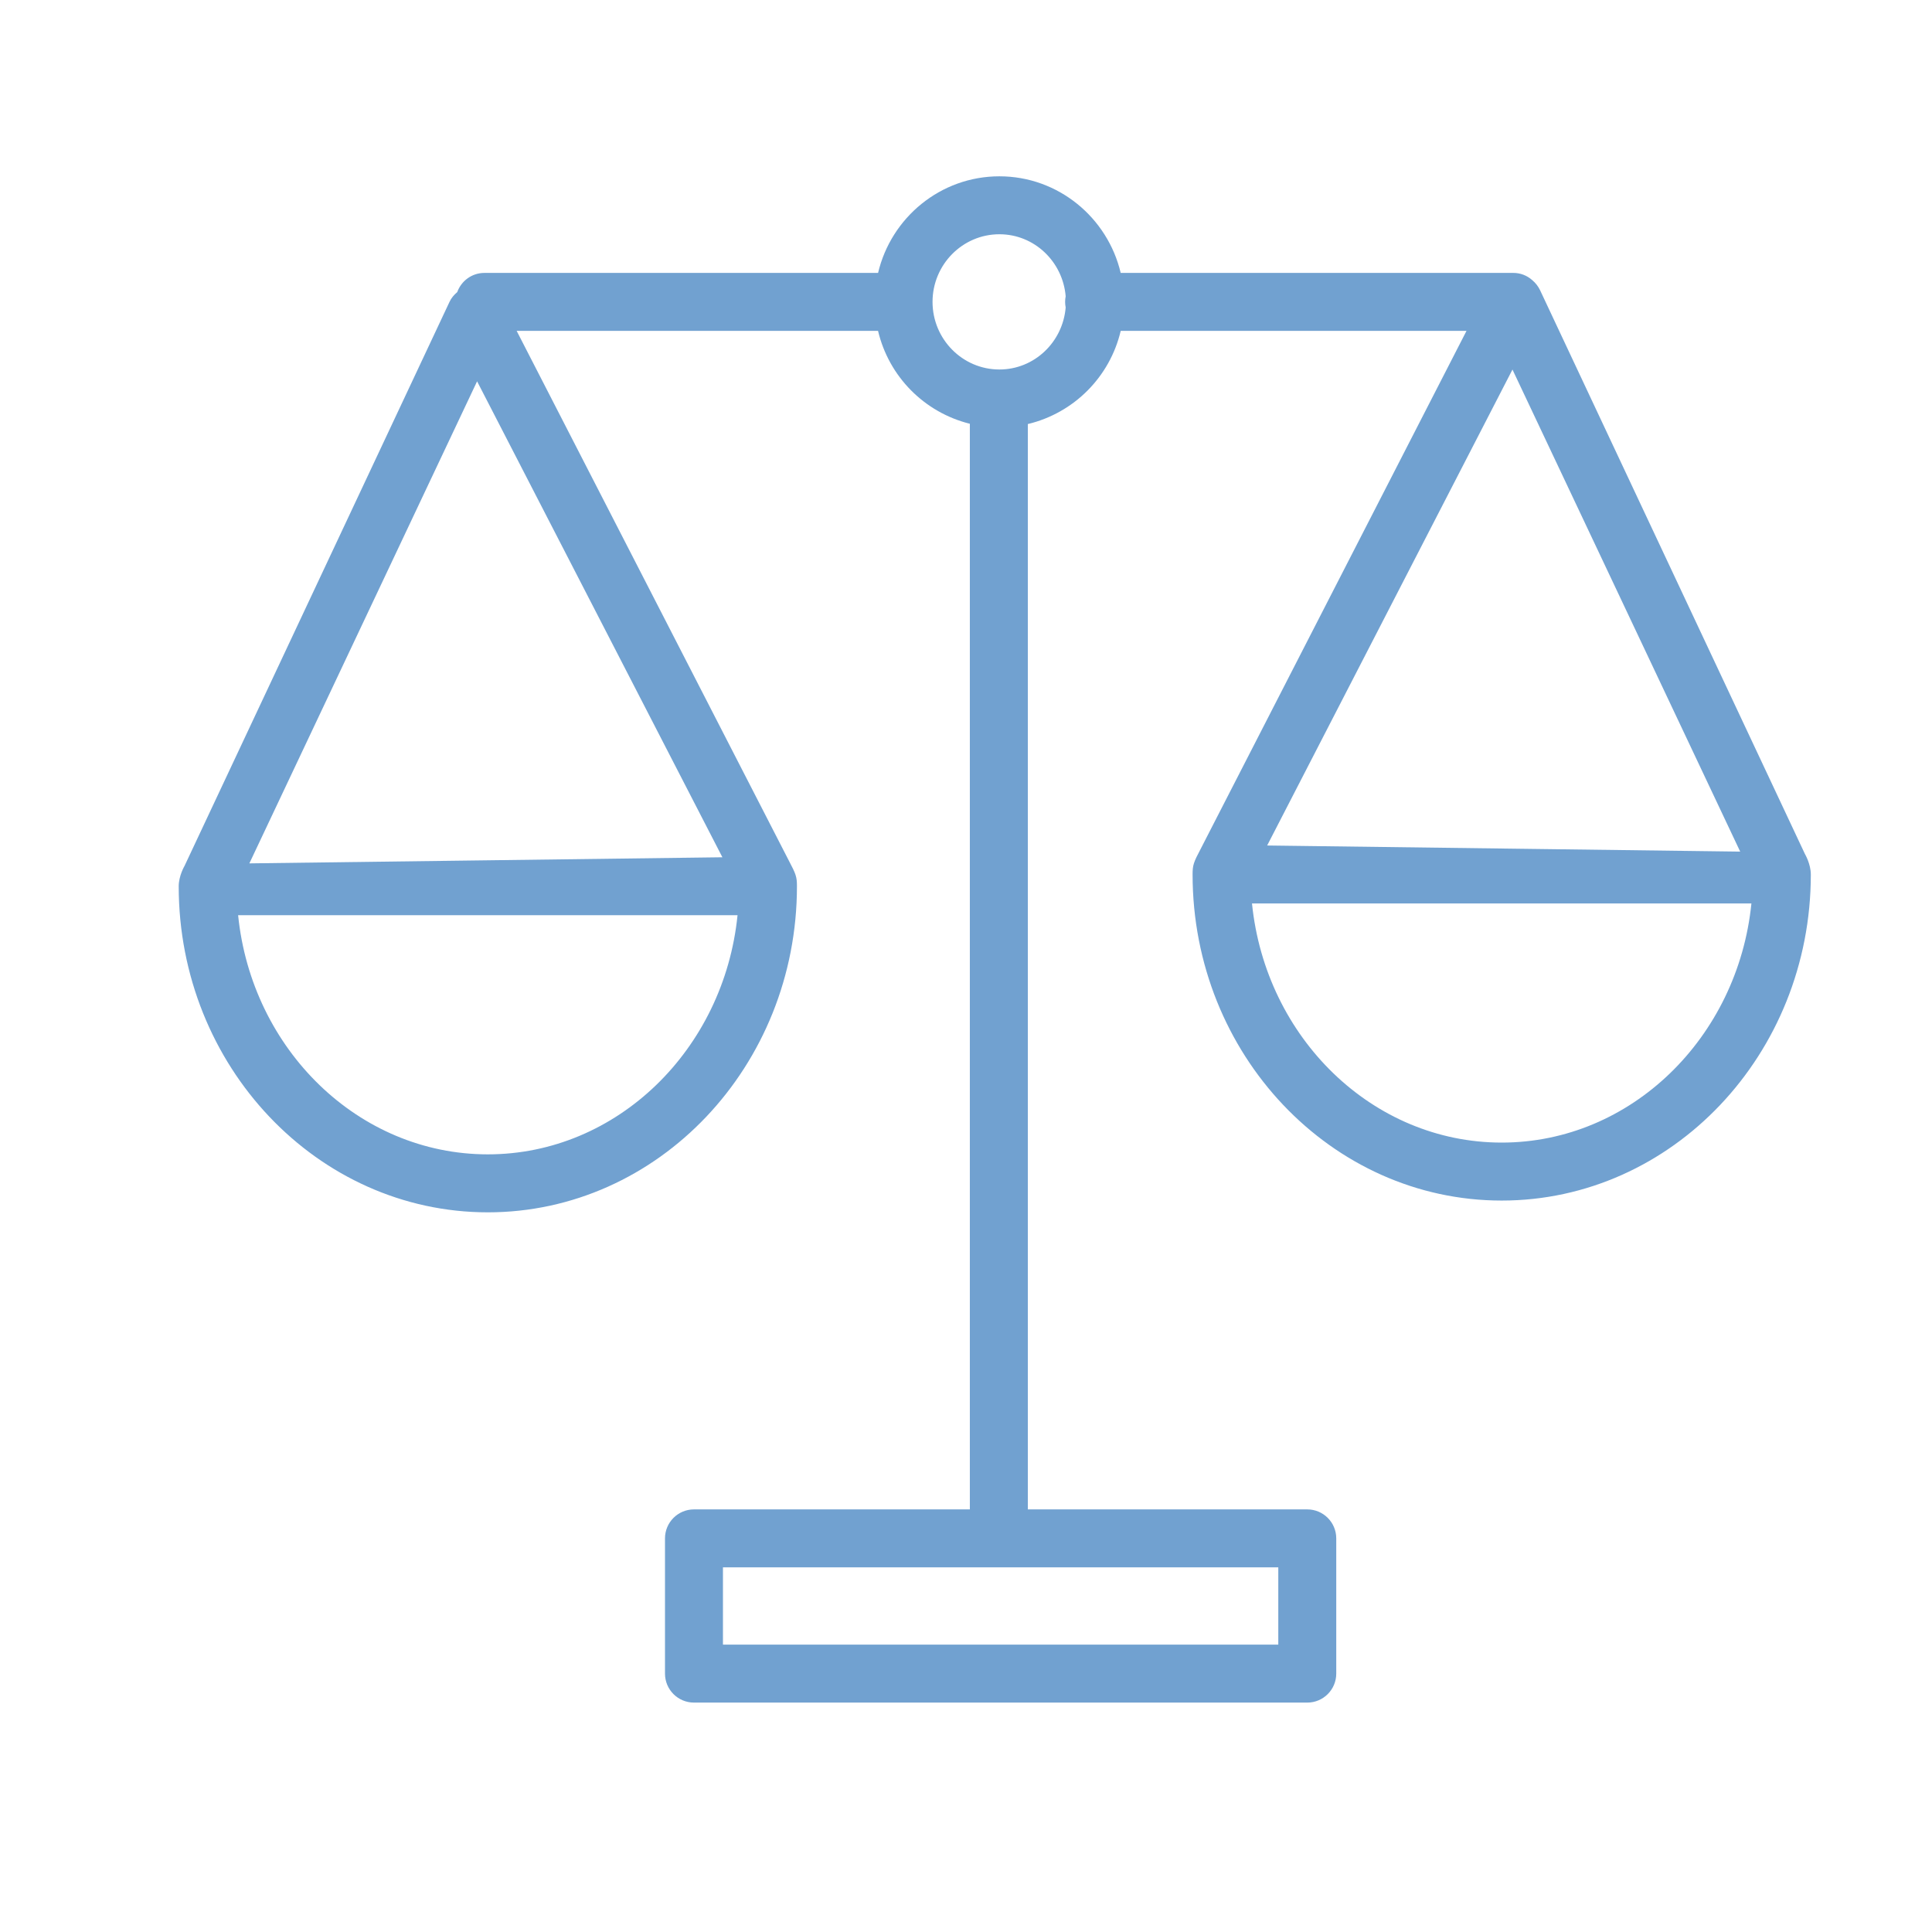 <?xml version="1.0" encoding="UTF-8"?> <svg xmlns="http://www.w3.org/2000/svg" viewBox="1950 2450 100 100" width="100" height="100"><path fill="#71a1d0" stroke="none" fill-opacity="1" stroke-width="1" stroke-opacity="1" color="rgb(51, 51, 51)" fill-rule="evenodd" id="tSvgad5bb6c5d8" title="Path 1" d="M 2043.424 2494.205 C 2038.854 2484.477 2034.284 2474.749 2029.714 2465.021 C 2029.616 2464.818 2029.476 2464.638 2029.302 2464.494 C 2029.033 2464.255 2028.686 2464.124 2028.326 2464.126 C 2021.553 2464.126 2014.78 2464.126 2008.007 2464.126 C 2007.331 2461.264 2004.776 2459.126 2001.728 2459.126 C 1998.68 2459.126 1996.124 2461.264 1995.449 2464.126 C 1988.657 2464.126 1981.865 2464.126 1975.073 2464.126 C 1974.423 2464.126 1973.875 2464.541 1973.667 2465.119 C 1973.502 2465.259 1973.357 2465.425 1973.264 2465.63 C 1968.694 2475.358 1964.124 2485.086 1959.554 2494.814 C 1959.554 2494.814 1959.25 2495.328 1959.25 2495.872 C 1959.25 2505.179 1966.428 2512.75 1975.25 2512.75 C 1984.072 2512.75 1991.25 2505.179 1991.25 2495.872 C 1991.25 2495.391 1991.203 2495.25 1990.825 2494.536 C 1986.131 2485.399 1981.436 2476.263 1976.742 2467.126 C 1982.977 2467.126 1989.213 2467.126 1995.448 2467.126 C 1996.007 2469.492 1997.84 2471.347 2000.199 2471.934 C 2000.199 2490.665 2000.199 2509.395 2000.199 2528.126 C 1995.439 2528.126 1990.68 2528.126 1985.92 2528.126 C 1985.092 2528.126 1984.42 2528.798 1984.42 2529.626 C 1984.42 2531.959 1984.42 2534.293 1984.42 2536.626 C 1984.42 2537.454 1985.092 2538.126 1985.92 2538.126 C 1996.501 2538.126 2007.083 2538.126 2017.664 2538.126 C 2018.492 2538.126 2019.164 2537.454 2019.164 2536.626 C 2019.164 2534.293 2019.164 2531.959 2019.164 2529.626 C 2019.164 2528.798 2018.492 2528.126 2017.664 2528.126 C 2012.843 2528.126 2008.021 2528.126 2003.2 2528.126 C 2003.2 2509.4 2003.2 2490.675 2003.2 2471.949 C 2005.585 2471.378 2007.445 2469.513 2008.008 2467.126 C 2013.974 2467.126 2019.94 2467.126 2025.906 2467.126 C 2021.322 2476.06 2016.737 2484.993 2012.153 2493.927 C 2011.775 2494.641 2011.728 2494.782 2011.728 2495.263 C 2011.728 2504.57 2018.906 2512.141 2027.728 2512.141 C 2036.55 2512.141 2043.728 2504.57 2043.728 2495.263C 2043.728 2494.719 2043.424 2494.205 2043.424 2494.205Z M 1975.25 2509.749 C 1968.557 2509.749 1963.028 2504.32 1962.325 2497.371 C 1970.942 2497.371 1979.558 2497.371 1988.175 2497.371 C 1987.472 2504.321 1981.943 2509.749 1975.25 2509.749C 1975.25 2509.749 1975.25 2509.749 1975.25 2509.749Z M 1987.391 2494.372 C 1979.23 2494.477 1971.068 2494.583 1962.907 2494.688 C 1966.836 2486.371 1970.765 2478.054 1974.694 2469.737C 1978.926 2477.949 1983.159 2486.16 1987.391 2494.372Z M 2016.164 2531.125 C 2016.164 2532.458 2016.164 2533.792 2016.164 2535.125 C 2006.583 2535.125 1997.001 2535.125 1987.42 2535.125 C 1987.42 2533.792 1987.42 2532.458 1987.42 2531.125C 1997.001 2531.125 2006.583 2531.125 2016.164 2531.125Z M 2005.159 2465.914 C 2005.011 2467.707 2003.538 2469.125 2001.728 2469.125 C 1999.82 2469.125 1998.268 2467.555 1998.268 2465.625 C 1998.268 2463.695 1999.82 2462.125 2001.728 2462.125 C 2003.538 2462.125 2005.011 2463.543 2005.159 2465.336 C 2005.141 2465.43 2005.13 2465.526 2005.13 2465.625C 2005.13 2465.724 2005.141 2465.821 2005.159 2465.914Z M 2028.285 2469.128 C 2032.214 2477.445 2036.143 2485.762 2040.072 2494.079 C 2031.911 2493.974 2023.749 2493.868 2015.588 2493.763C 2019.82 2485.551 2024.053 2477.34 2028.285 2469.128Z M 2027.728 2509.14 C 2021.035 2509.14 2015.506 2503.712 2014.803 2496.762 C 2023.42 2496.762 2032.036 2496.762 2040.653 2496.762C 2039.95 2503.711 2034.421 2509.14 2027.728 2509.14Z"></path><defs> </defs></svg> 